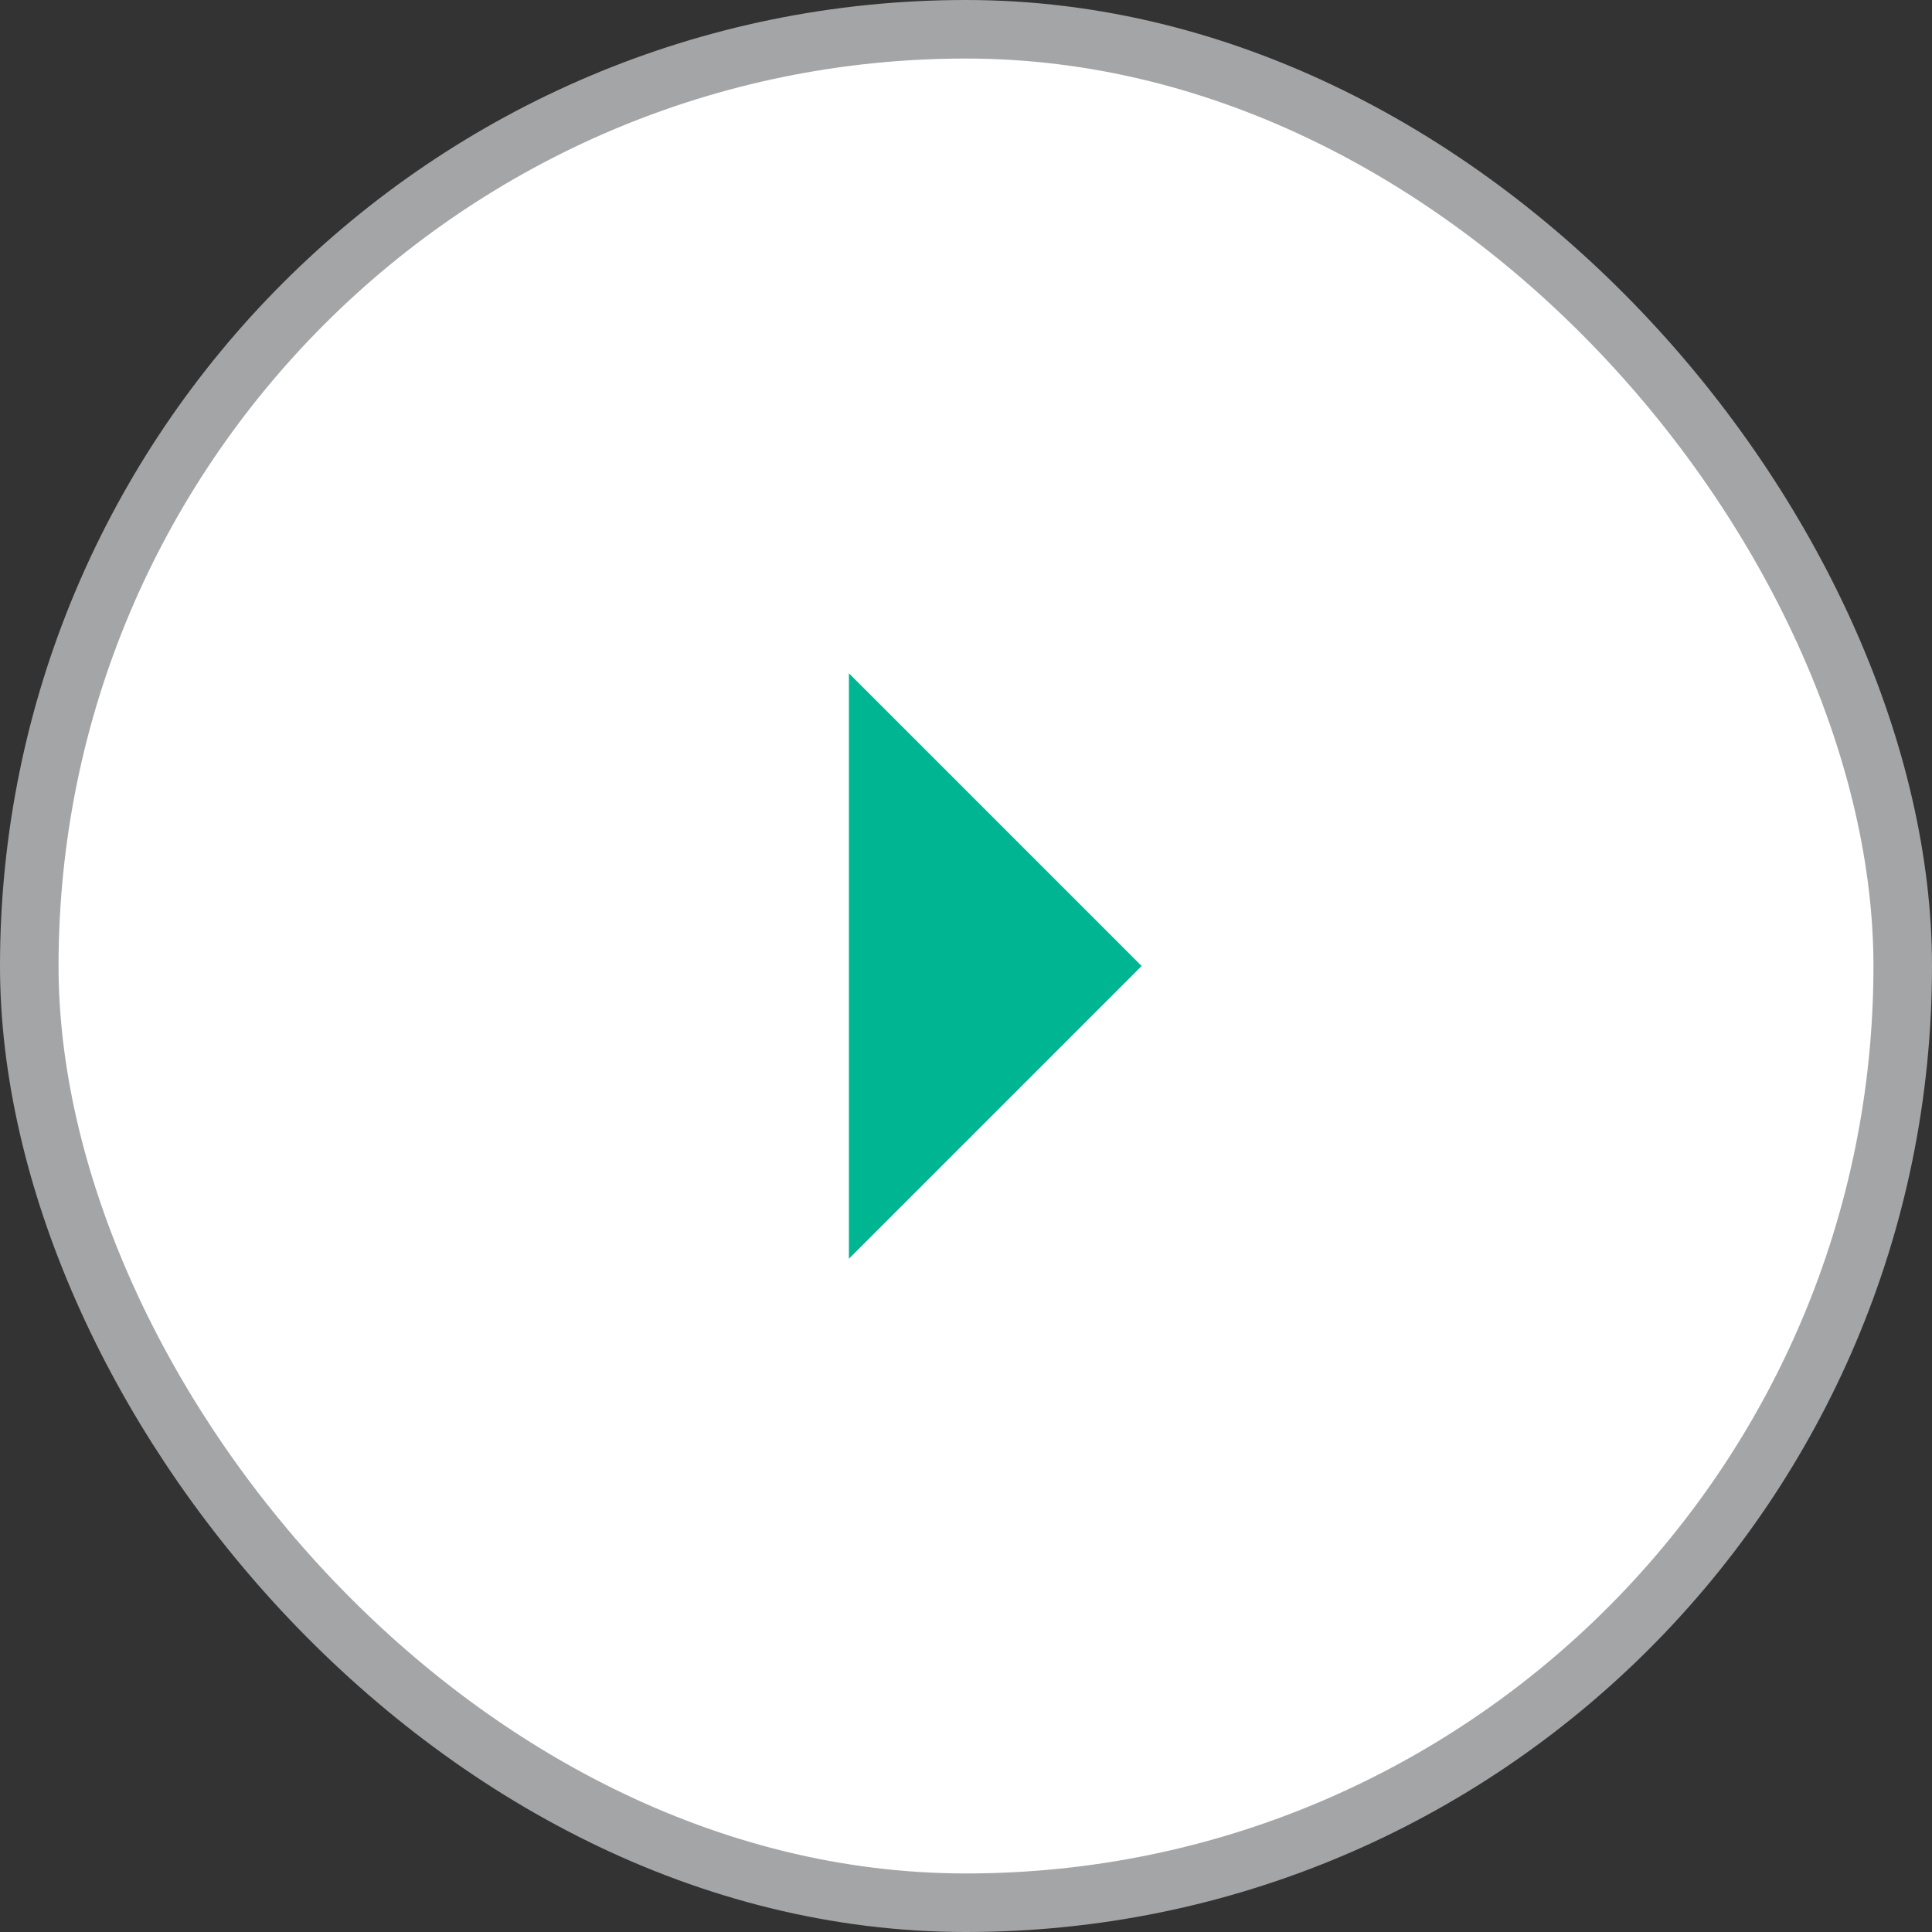 <svg width="33" height="33" viewBox="0 0 33 33" fill="none" xmlns="http://www.w3.org/2000/svg">
<rect x="0" y="0" width="33" height="33" fill="#333333" stroke="none"/>
<rect x="0.5" y="0.5" width="32" height="32" rx="16" fill="white"/>
<rect x="0.5" y="0.5" width="32" height="32" rx="16" stroke="#A4A5A7"/>
<path d="M14.5 21.5V11.5L19.5 16.5L14.5 21.5Z" fill="#00B591"/>
</svg>
